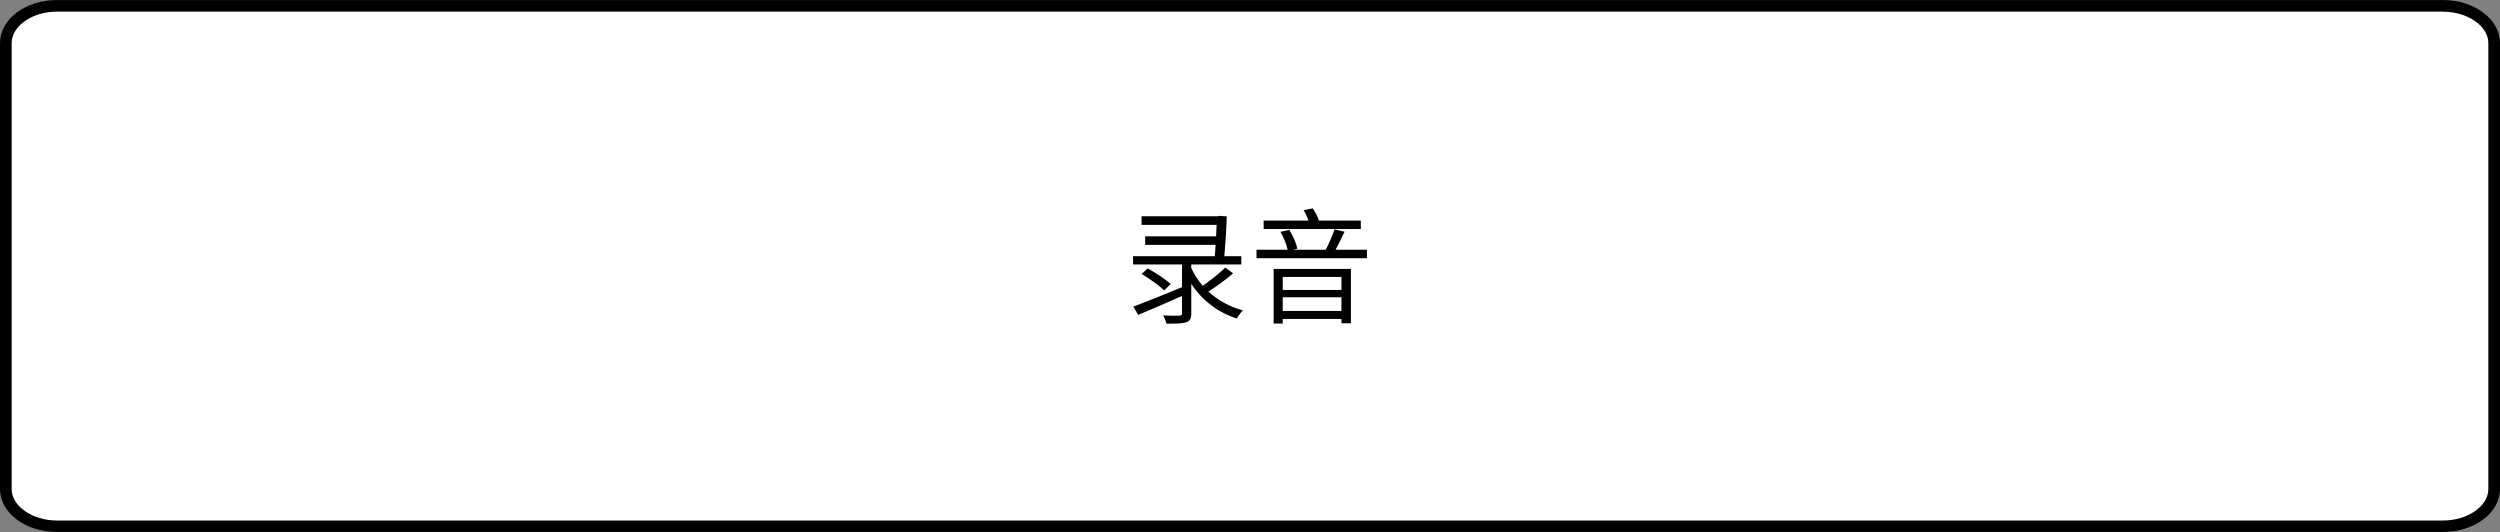 <?xml version="1.0" encoding="utf-8"?>
<!-- Generator: Adobe Illustrator 28.1.0, SVG Export Plug-In . SVG Version: 6.00 Build 0)  -->
<svg version="1.1" id="レイヤー_1" xmlns="http://www.w3.org/2000/svg" xmlns:xlink="http://www.w3.org/1999/xlink" x="0px"
	 y="0px" width="240.08px" height="51.09px" viewBox="0 0 240.08 51.09" style="enable-background:new 0 0 240.08 51.09;"
	 xml:space="preserve">
<rect x="0" y="0" width="240.08" height="51.09" fill="#808080" stroke="none"/>
<style type="text/css">
	.st0{fill:#FFFFFF;}
</style>
<g>
	<path class="st0" d="M5.46,50.545c-2.7,0-4.9-1.6-4.9-3.57V4.125c0-1.97,2.2-3.57,4.9-3.57h229.16c2.7,0,4.9,1.6,4.9,3.57v42.85
		c0,1.97-2.2,3.57-4.9,3.57C234.62,50.545,5.46,50.545,5.46,50.545z"/>
	<path d="M234.62,1.125c2.35,0,4.34,1.38,4.34,3.01v42.84c0,1.63-1.99,3.01-4.34,3.01H5.46c-2.35,0-4.34-1.38-4.34-3.01V4.125
		c0-1.63,1.99-3.01,4.34-3.01h229.16 M234.62,0.005H5.46C2.44,0.005,0,1.855,0,4.125v42.84c0,2.28,2.44,4.12,5.46,4.12h229.16
		c3.01,0,5.46-1.85,5.46-4.12V4.125C240.08,1.855,237.63,0.005,234.62,0.005L234.62,0.005z"/>
</g>
<g>
	<path d="M118.418,26.247c-0.708,0.611-1.619,1.283-2.375,1.751c0.899,0.827,2.027,1.463,3.322,1.811
		c-0.204,0.181-0.456,0.528-0.587,0.78c-1.859-0.6-3.346-1.764-4.378-3.322v2.818c0,0.516-0.12,0.731-0.492,0.863
		c-0.372,0.132-0.971,0.132-1.895,0.132c-0.048-0.239-0.192-0.563-0.312-0.791c0.708,0.035,1.367,0.035,1.547,0.023
		c0.204-0.012,0.264-0.071,0.264-0.239v-1.655c-1.475,0.659-3.034,1.331-4.21,1.823l-0.467-0.792
		c1.151-0.432,2.95-1.163,4.677-1.871v-2.183h-4.702v-0.792h7.856c0.024-0.348,0.048-0.72,0.072-1.091h-6.764v-0.815h6.812
		c0.012-0.384,0.036-0.78,0.048-1.104h-7.208v-0.828h7.316l0.168-0.035l0.695,0.048c-0.024,1.127-0.12,2.603-0.228,3.825h1.631
		v0.792h-4.81v0.348c0.288,0.611,0.66,1.188,1.104,1.703c0.744-0.516,1.619-1.211,2.159-1.751L118.418,26.247z M110.214,25.779
		c0.756,0.407,1.727,1.043,2.207,1.499l-0.624,0.611c-0.456-0.455-1.415-1.127-2.17-1.583L110.214,25.779z"/>
	<path d="M131.269,23.98v0.815h-10.602V23.98h2.986c-0.108-0.504-0.384-1.199-0.684-1.715l0.839-0.192
		c0.36,0.552,0.684,1.308,0.78,1.811l-0.384,0.097h3.106c0.3-0.552,0.66-1.392,0.852-1.955l0.959,0.228
		c-0.264,0.576-0.587,1.224-0.863,1.728H131.269z M130.681,21.989h-9.331v-0.804h4.306c-0.12-0.336-0.288-0.707-0.468-1.007
		l0.875-0.168c0.252,0.335,0.479,0.803,0.587,1.175h4.03V21.989z M122.31,25.827h7.424v5.217h-0.912v-0.419h-5.637v0.443h-0.875
		V25.827z M123.186,26.594v1.247h5.637v-1.247H123.186z M128.822,29.857v-1.308h-5.637v1.308H128.822z"/>
</g>
</svg>
